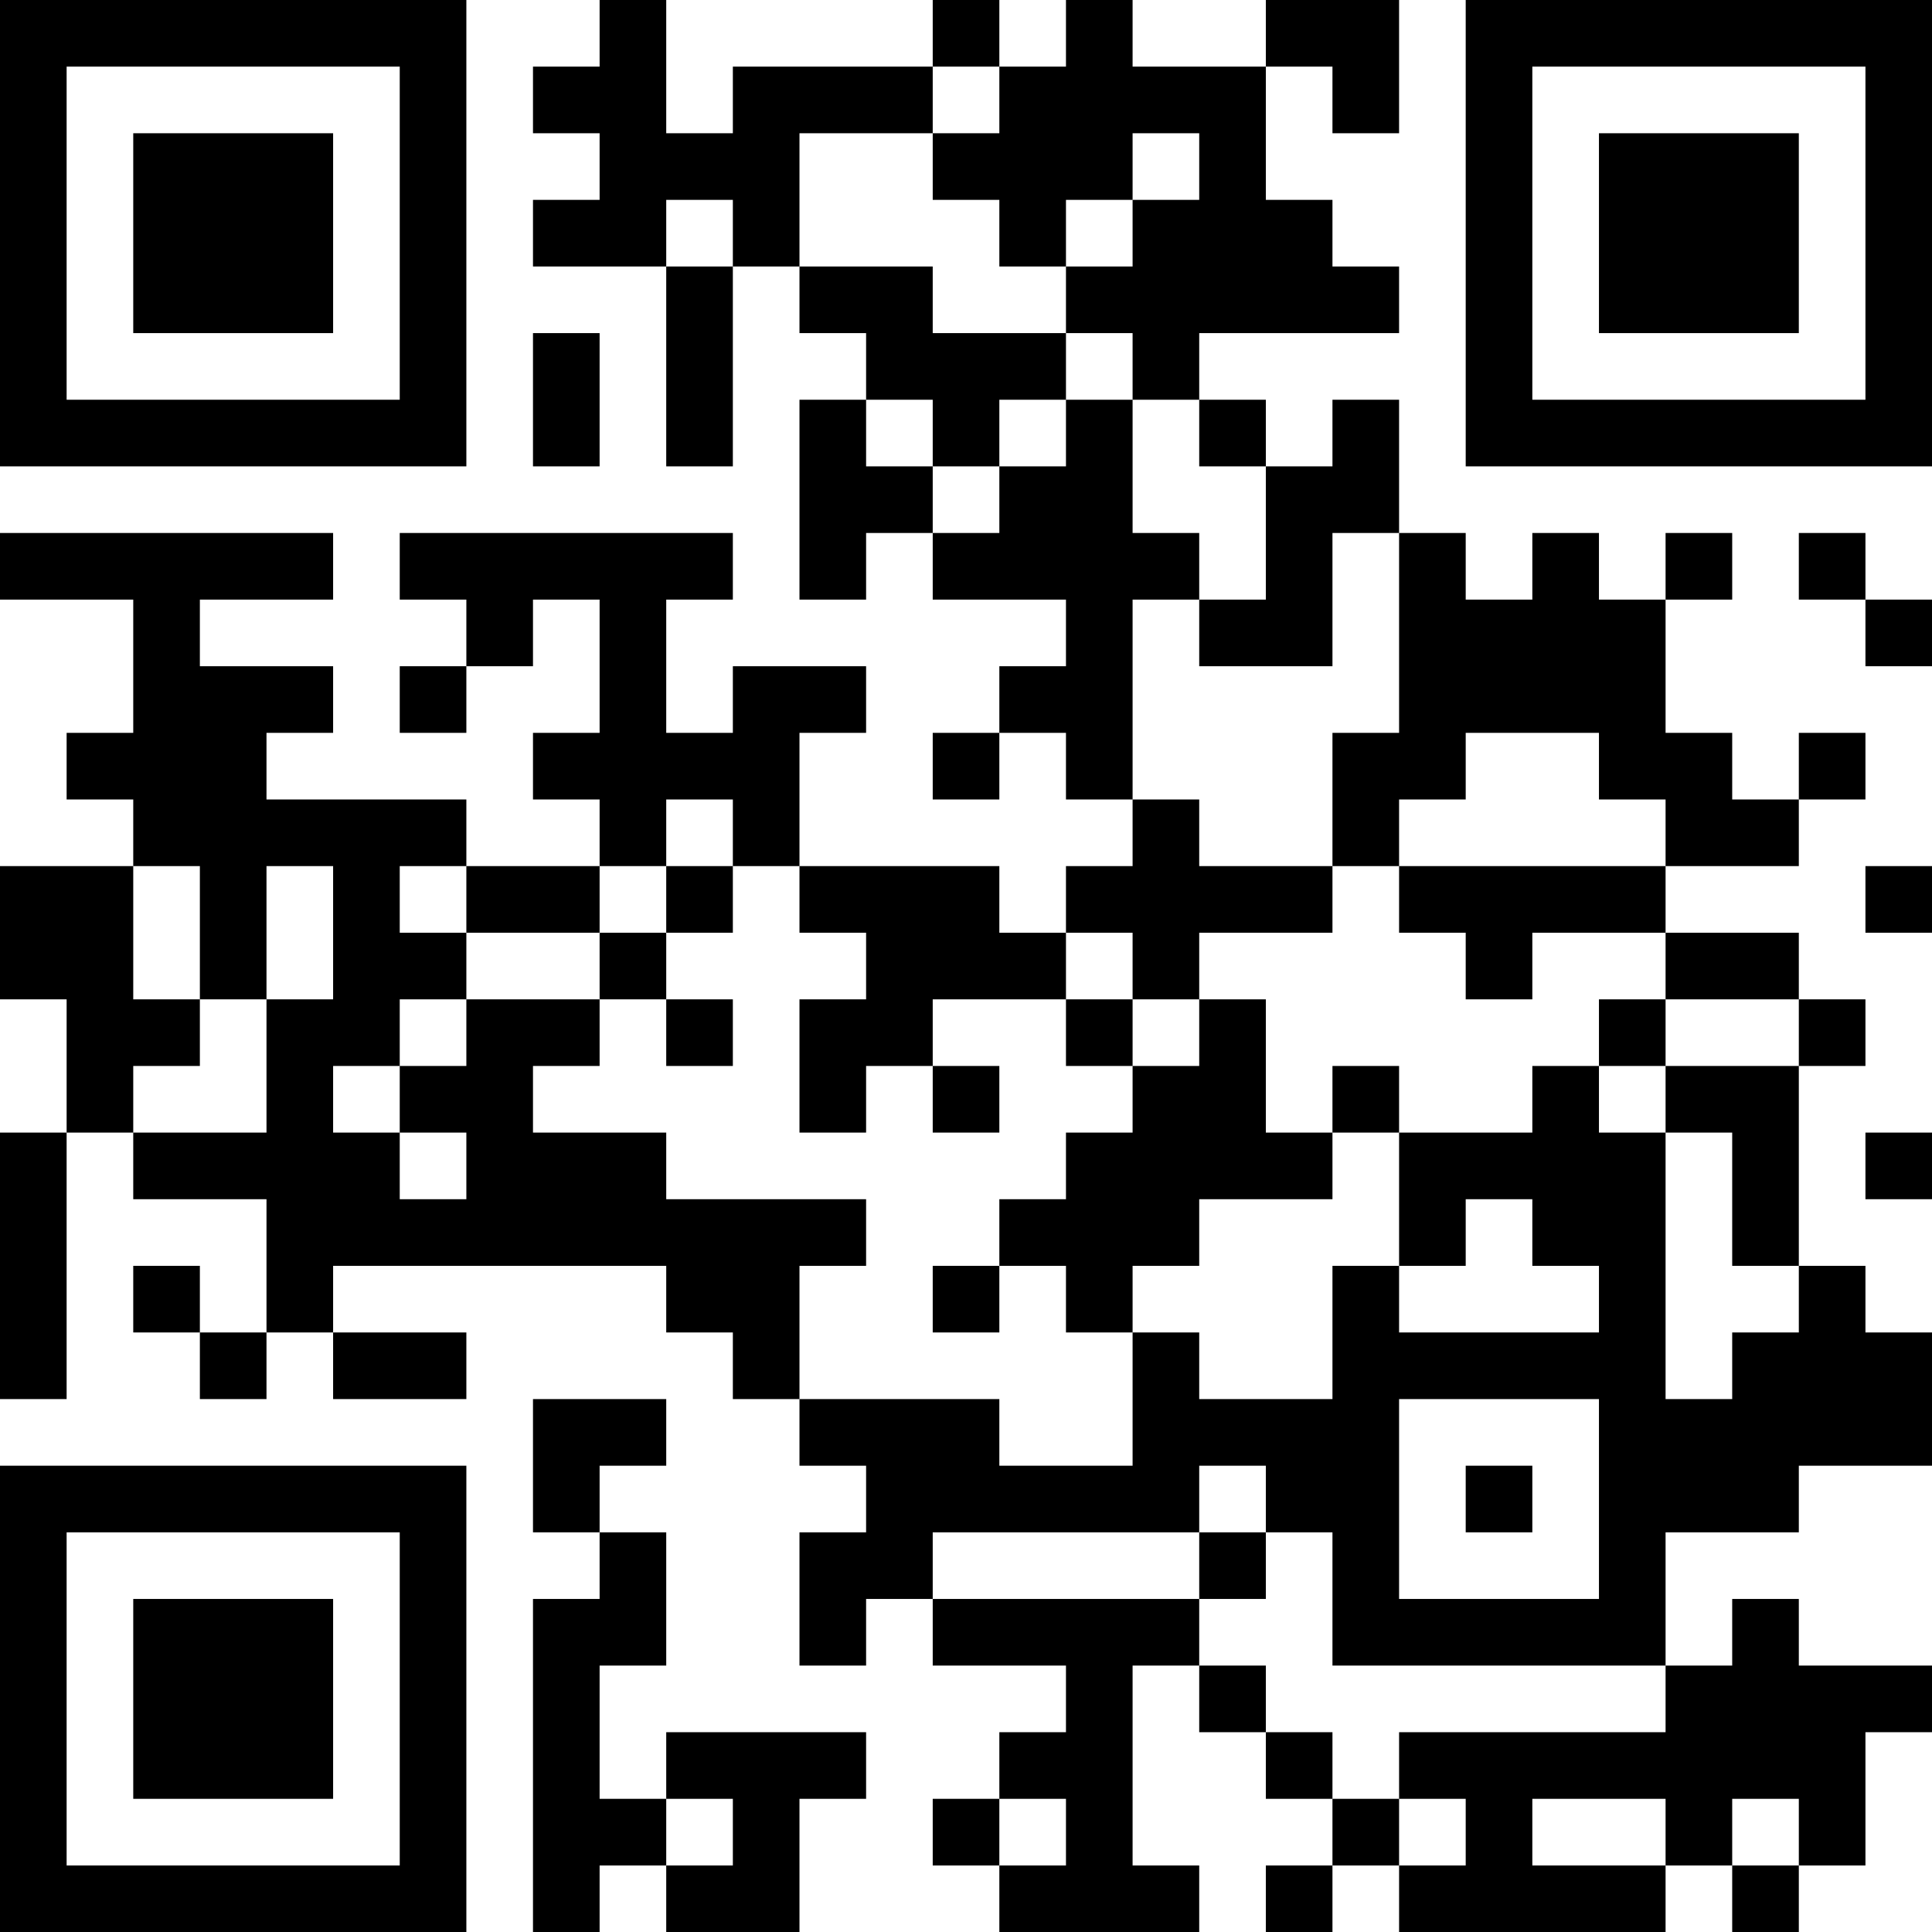 <?xml version="1.0" encoding="UTF-8"?>
<svg xmlns="http://www.w3.org/2000/svg" version="1.1" width="250" height="250" viewBox="0 0 250 250"><rect x="0" y="0" width="250" height="250" fill="#ffffff"/><g transform="scale(8.621)"><g transform="translate(0,0)"><path fill-rule="evenodd" d="M9 0L9 1L8 1L8 2L9 2L9 3L8 3L8 4L10 4L10 7L11 7L11 4L12 4L12 5L13 5L13 6L12 6L12 9L13 9L13 8L14 8L14 9L16 9L16 10L15 10L15 11L14 11L14 12L15 12L15 11L16 11L16 12L17 12L17 13L16 13L16 14L15 14L15 13L12 13L12 11L13 11L13 10L11 10L11 11L10 11L10 9L11 9L11 8L6 8L6 9L7 9L7 10L6 10L6 11L7 11L7 10L8 10L8 9L9 9L9 11L8 11L8 12L9 12L9 13L7 13L7 12L4 12L4 11L5 11L5 10L3 10L3 9L5 9L5 8L0 8L0 9L2 9L2 11L1 11L1 12L2 12L2 13L0 13L0 15L1 15L1 17L0 17L0 21L1 21L1 17L2 17L2 18L4 18L4 20L3 20L3 19L2 19L2 20L3 20L3 21L4 21L4 20L5 20L5 21L7 21L7 20L5 20L5 19L10 19L10 20L11 20L11 21L12 21L12 22L13 22L13 23L12 23L12 25L13 25L13 24L14 24L14 25L16 25L16 26L15 26L15 27L14 27L14 28L15 28L15 29L18 29L18 28L17 28L17 25L18 25L18 26L19 26L19 27L20 27L20 28L19 28L19 29L20 29L20 28L21 28L21 29L25 29L25 28L26 28L26 29L27 29L27 28L28 28L28 26L29 26L29 25L27 25L27 24L26 24L26 25L25 25L25 23L27 23L27 22L29 22L29 20L28 20L28 19L27 19L27 16L28 16L28 15L27 15L27 14L25 14L25 13L27 13L27 12L28 12L28 11L27 11L27 12L26 12L26 11L25 11L25 9L26 9L26 8L25 8L25 9L24 9L24 8L23 8L23 9L22 9L22 8L21 8L21 6L20 6L20 7L19 7L19 6L18 6L18 5L21 5L21 4L20 4L20 3L19 3L19 1L20 1L20 2L21 2L21 0L19 0L19 1L17 1L17 0L16 0L16 1L15 1L15 0L14 0L14 1L11 1L11 2L10 2L10 0ZM14 1L14 2L12 2L12 4L14 4L14 5L16 5L16 6L15 6L15 7L14 7L14 6L13 6L13 7L14 7L14 8L15 8L15 7L16 7L16 6L17 6L17 8L18 8L18 9L17 9L17 12L18 12L18 13L20 13L20 14L18 14L18 15L17 15L17 14L16 14L16 15L14 15L14 16L13 16L13 17L12 17L12 15L13 15L13 14L12 14L12 13L11 13L11 12L10 12L10 13L9 13L9 14L7 14L7 13L6 13L6 14L7 14L7 15L6 15L6 16L5 16L5 17L6 17L6 18L7 18L7 17L6 17L6 16L7 16L7 15L9 15L9 16L8 16L8 17L10 17L10 18L13 18L13 19L12 19L12 21L15 21L15 22L17 22L17 20L18 20L18 21L20 21L20 19L21 19L21 20L24 20L24 19L23 19L23 18L22 18L22 19L21 19L21 17L23 17L23 16L24 16L24 17L25 17L25 21L26 21L26 20L27 20L27 19L26 19L26 17L25 17L25 16L27 16L27 15L25 15L25 14L23 14L23 15L22 15L22 14L21 14L21 13L25 13L25 12L24 12L24 11L22 11L22 12L21 12L21 13L20 13L20 11L21 11L21 8L20 8L20 10L18 10L18 9L19 9L19 7L18 7L18 6L17 6L17 5L16 5L16 4L17 4L17 3L18 3L18 2L17 2L17 3L16 3L16 4L15 4L15 3L14 3L14 2L15 2L15 1ZM10 3L10 4L11 4L11 3ZM8 5L8 7L9 7L9 5ZM27 8L27 9L28 9L28 10L29 10L29 9L28 9L28 8ZM2 13L2 15L3 15L3 16L2 16L2 17L4 17L4 15L5 15L5 13L4 13L4 15L3 15L3 13ZM10 13L10 14L9 14L9 15L10 15L10 16L11 16L11 15L10 15L10 14L11 14L11 13ZM28 13L28 14L29 14L29 13ZM16 15L16 16L17 16L17 17L16 17L16 18L15 18L15 19L14 19L14 20L15 20L15 19L16 19L16 20L17 20L17 19L18 19L18 18L20 18L20 17L21 17L21 16L20 16L20 17L19 17L19 15L18 15L18 16L17 16L17 15ZM24 15L24 16L25 16L25 15ZM14 16L14 17L15 17L15 16ZM28 17L28 18L29 18L29 17ZM8 21L8 23L9 23L9 24L8 24L8 29L9 29L9 28L10 28L10 29L12 29L12 27L13 27L13 26L10 26L10 27L9 27L9 25L10 25L10 23L9 23L9 22L10 22L10 21ZM21 21L21 24L24 24L24 21ZM18 22L18 23L14 23L14 24L18 24L18 25L19 25L19 26L20 26L20 27L21 27L21 28L22 28L22 27L21 27L21 26L25 26L25 25L20 25L20 23L19 23L19 22ZM22 22L22 23L23 23L23 22ZM18 23L18 24L19 24L19 23ZM10 27L10 28L11 28L11 27ZM15 27L15 28L16 28L16 27ZM23 27L23 28L25 28L25 27ZM26 27L26 28L27 28L27 27ZM0 0L0 7L7 7L7 0ZM1 1L1 6L6 6L6 1ZM2 2L2 5L5 5L5 2ZM22 0L22 7L29 7L29 0ZM23 1L23 6L28 6L28 1ZM24 2L24 5L27 5L27 2ZM0 22L0 29L7 29L7 22ZM1 23L1 28L6 28L6 23ZM2 24L2 27L5 27L5 24Z" fill="#000000"/></g></g></svg>
